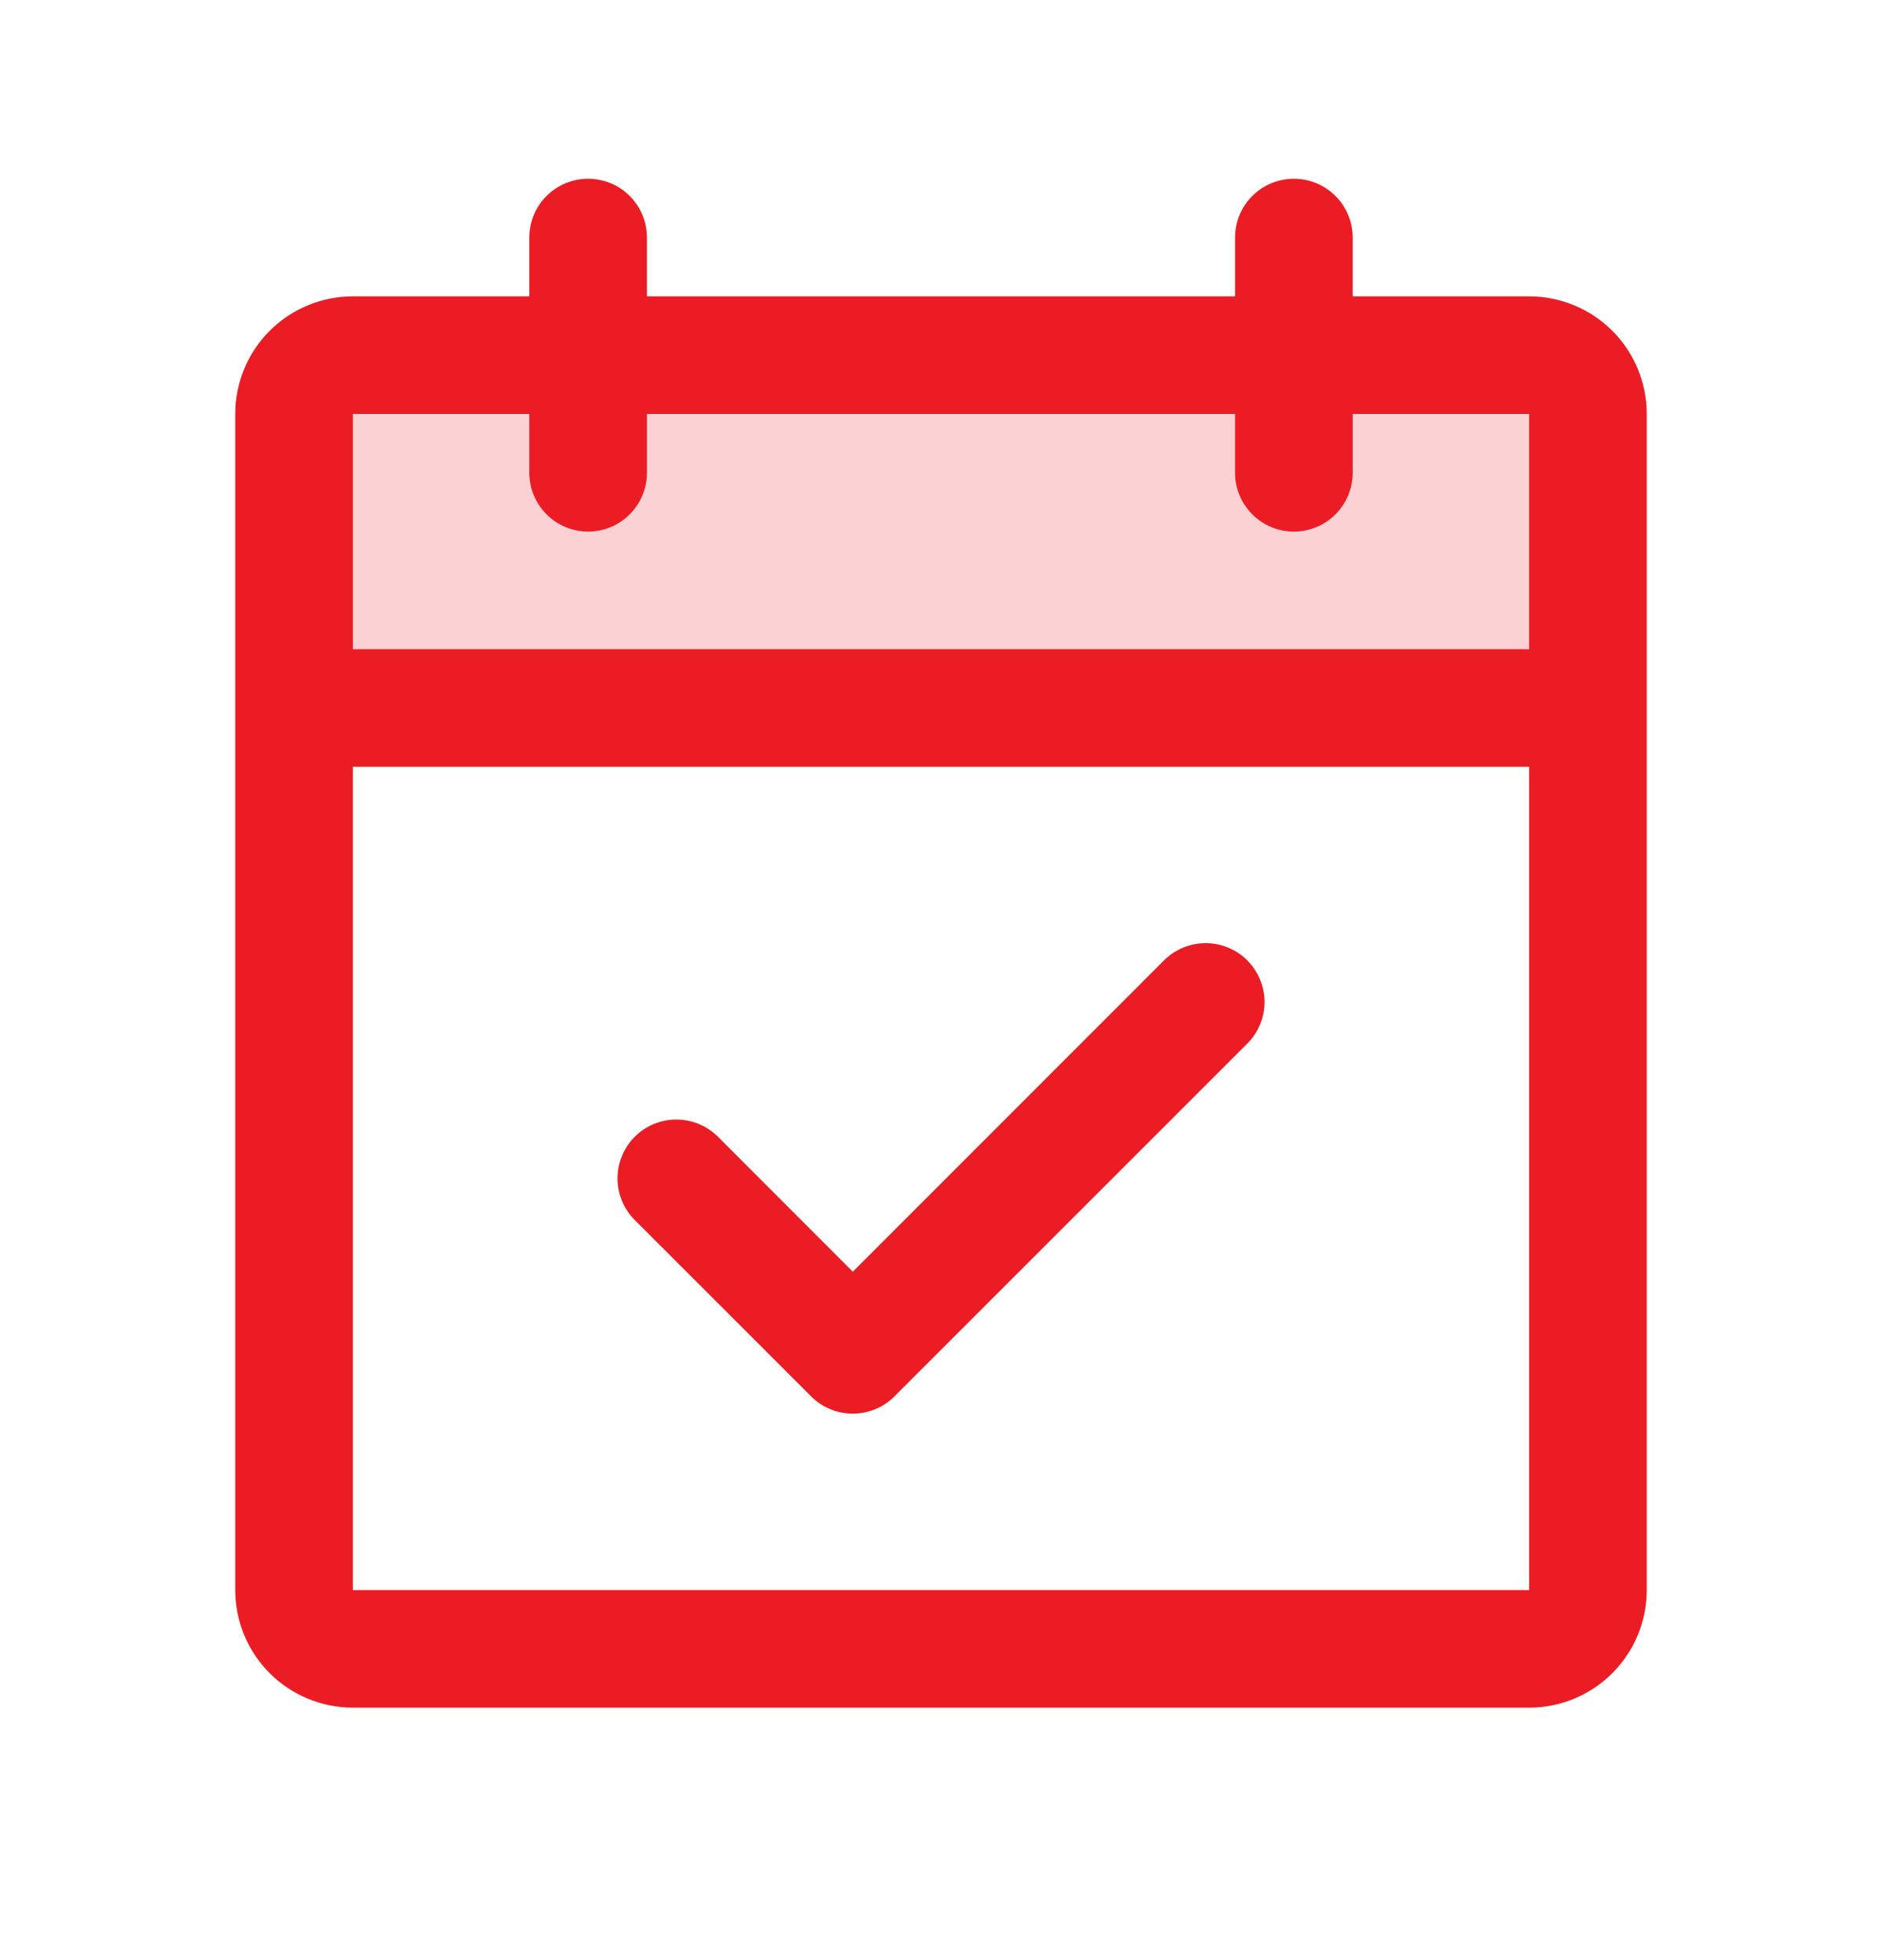 <svg width="24" height="25" viewBox="0 0 24 25" fill="none" xmlns="http://www.w3.org/2000/svg">
<path opacity="0.2" d="M20.25 5.28V9.03H3.75V5.28C3.75 5.081 3.829 4.89 3.97 4.749C4.11 4.609 4.301 4.53 4.5 4.53H19.5C19.699 4.53 19.89 4.609 20.03 4.749C20.171 4.89 20.25 5.081 20.25 5.28Z" fill="#EC1C24"/>
<path d="M19.5 3.78H17.25V3.03C17.25 2.831 17.171 2.64 17.03 2.499C16.89 2.359 16.699 2.28 16.5 2.28C16.301 2.28 16.11 2.359 15.97 2.499C15.829 2.64 15.75 2.831 15.75 3.03V3.78H8.25V3.03C8.25 2.831 8.171 2.64 8.03 2.499C7.89 2.359 7.699 2.28 7.5 2.28C7.301 2.28 7.11 2.359 6.97 2.499C6.829 2.64 6.75 2.831 6.75 3.03V3.78H4.5C4.102 3.78 3.721 3.938 3.439 4.219C3.158 4.5 3 4.882 3 5.28V20.28C3 20.678 3.158 21.059 3.439 21.34C3.721 21.622 4.102 21.78 4.5 21.78H19.5C19.898 21.78 20.279 21.622 20.561 21.34C20.842 21.059 21 20.678 21 20.28V5.28C21 4.882 20.842 4.5 20.561 4.219C20.279 3.938 19.898 3.78 19.5 3.78ZM6.75 5.28V6.03C6.75 6.229 6.829 6.419 6.97 6.56C7.11 6.701 7.301 6.78 7.5 6.78C7.699 6.78 7.89 6.701 8.03 6.56C8.171 6.419 8.25 6.229 8.25 6.03V5.28H15.75V6.03C15.75 6.229 15.829 6.419 15.97 6.56C16.11 6.701 16.301 6.78 16.5 6.78C16.699 6.78 16.89 6.701 17.03 6.56C17.171 6.419 17.25 6.229 17.25 6.03V5.28H19.5V8.28H4.5V5.28H6.75ZM19.5 20.28H4.5V9.78H19.5V20.28ZM15.906 12.249C15.975 12.319 16.031 12.402 16.068 12.493C16.106 12.584 16.126 12.681 16.126 12.78C16.126 12.878 16.106 12.976 16.068 13.067C16.031 13.158 15.975 13.241 15.906 13.31L11.406 17.81C11.336 17.88 11.253 17.936 11.162 17.973C11.071 18.011 10.974 18.03 10.875 18.03C10.776 18.03 10.679 18.011 10.588 17.973C10.497 17.936 10.414 17.88 10.344 17.81L8.094 15.56C7.954 15.42 7.875 15.229 7.875 15.03C7.875 14.831 7.954 14.64 8.094 14.499C8.235 14.358 8.426 14.279 8.625 14.279C8.824 14.279 9.015 14.358 9.156 14.499L10.875 16.22L14.844 12.249C14.914 12.179 14.997 12.124 15.088 12.086C15.179 12.049 15.276 12.029 15.375 12.029C15.474 12.029 15.571 12.049 15.662 12.086C15.753 12.124 15.836 12.179 15.906 12.249Z" fill="#EC1C24"/>
</svg>
